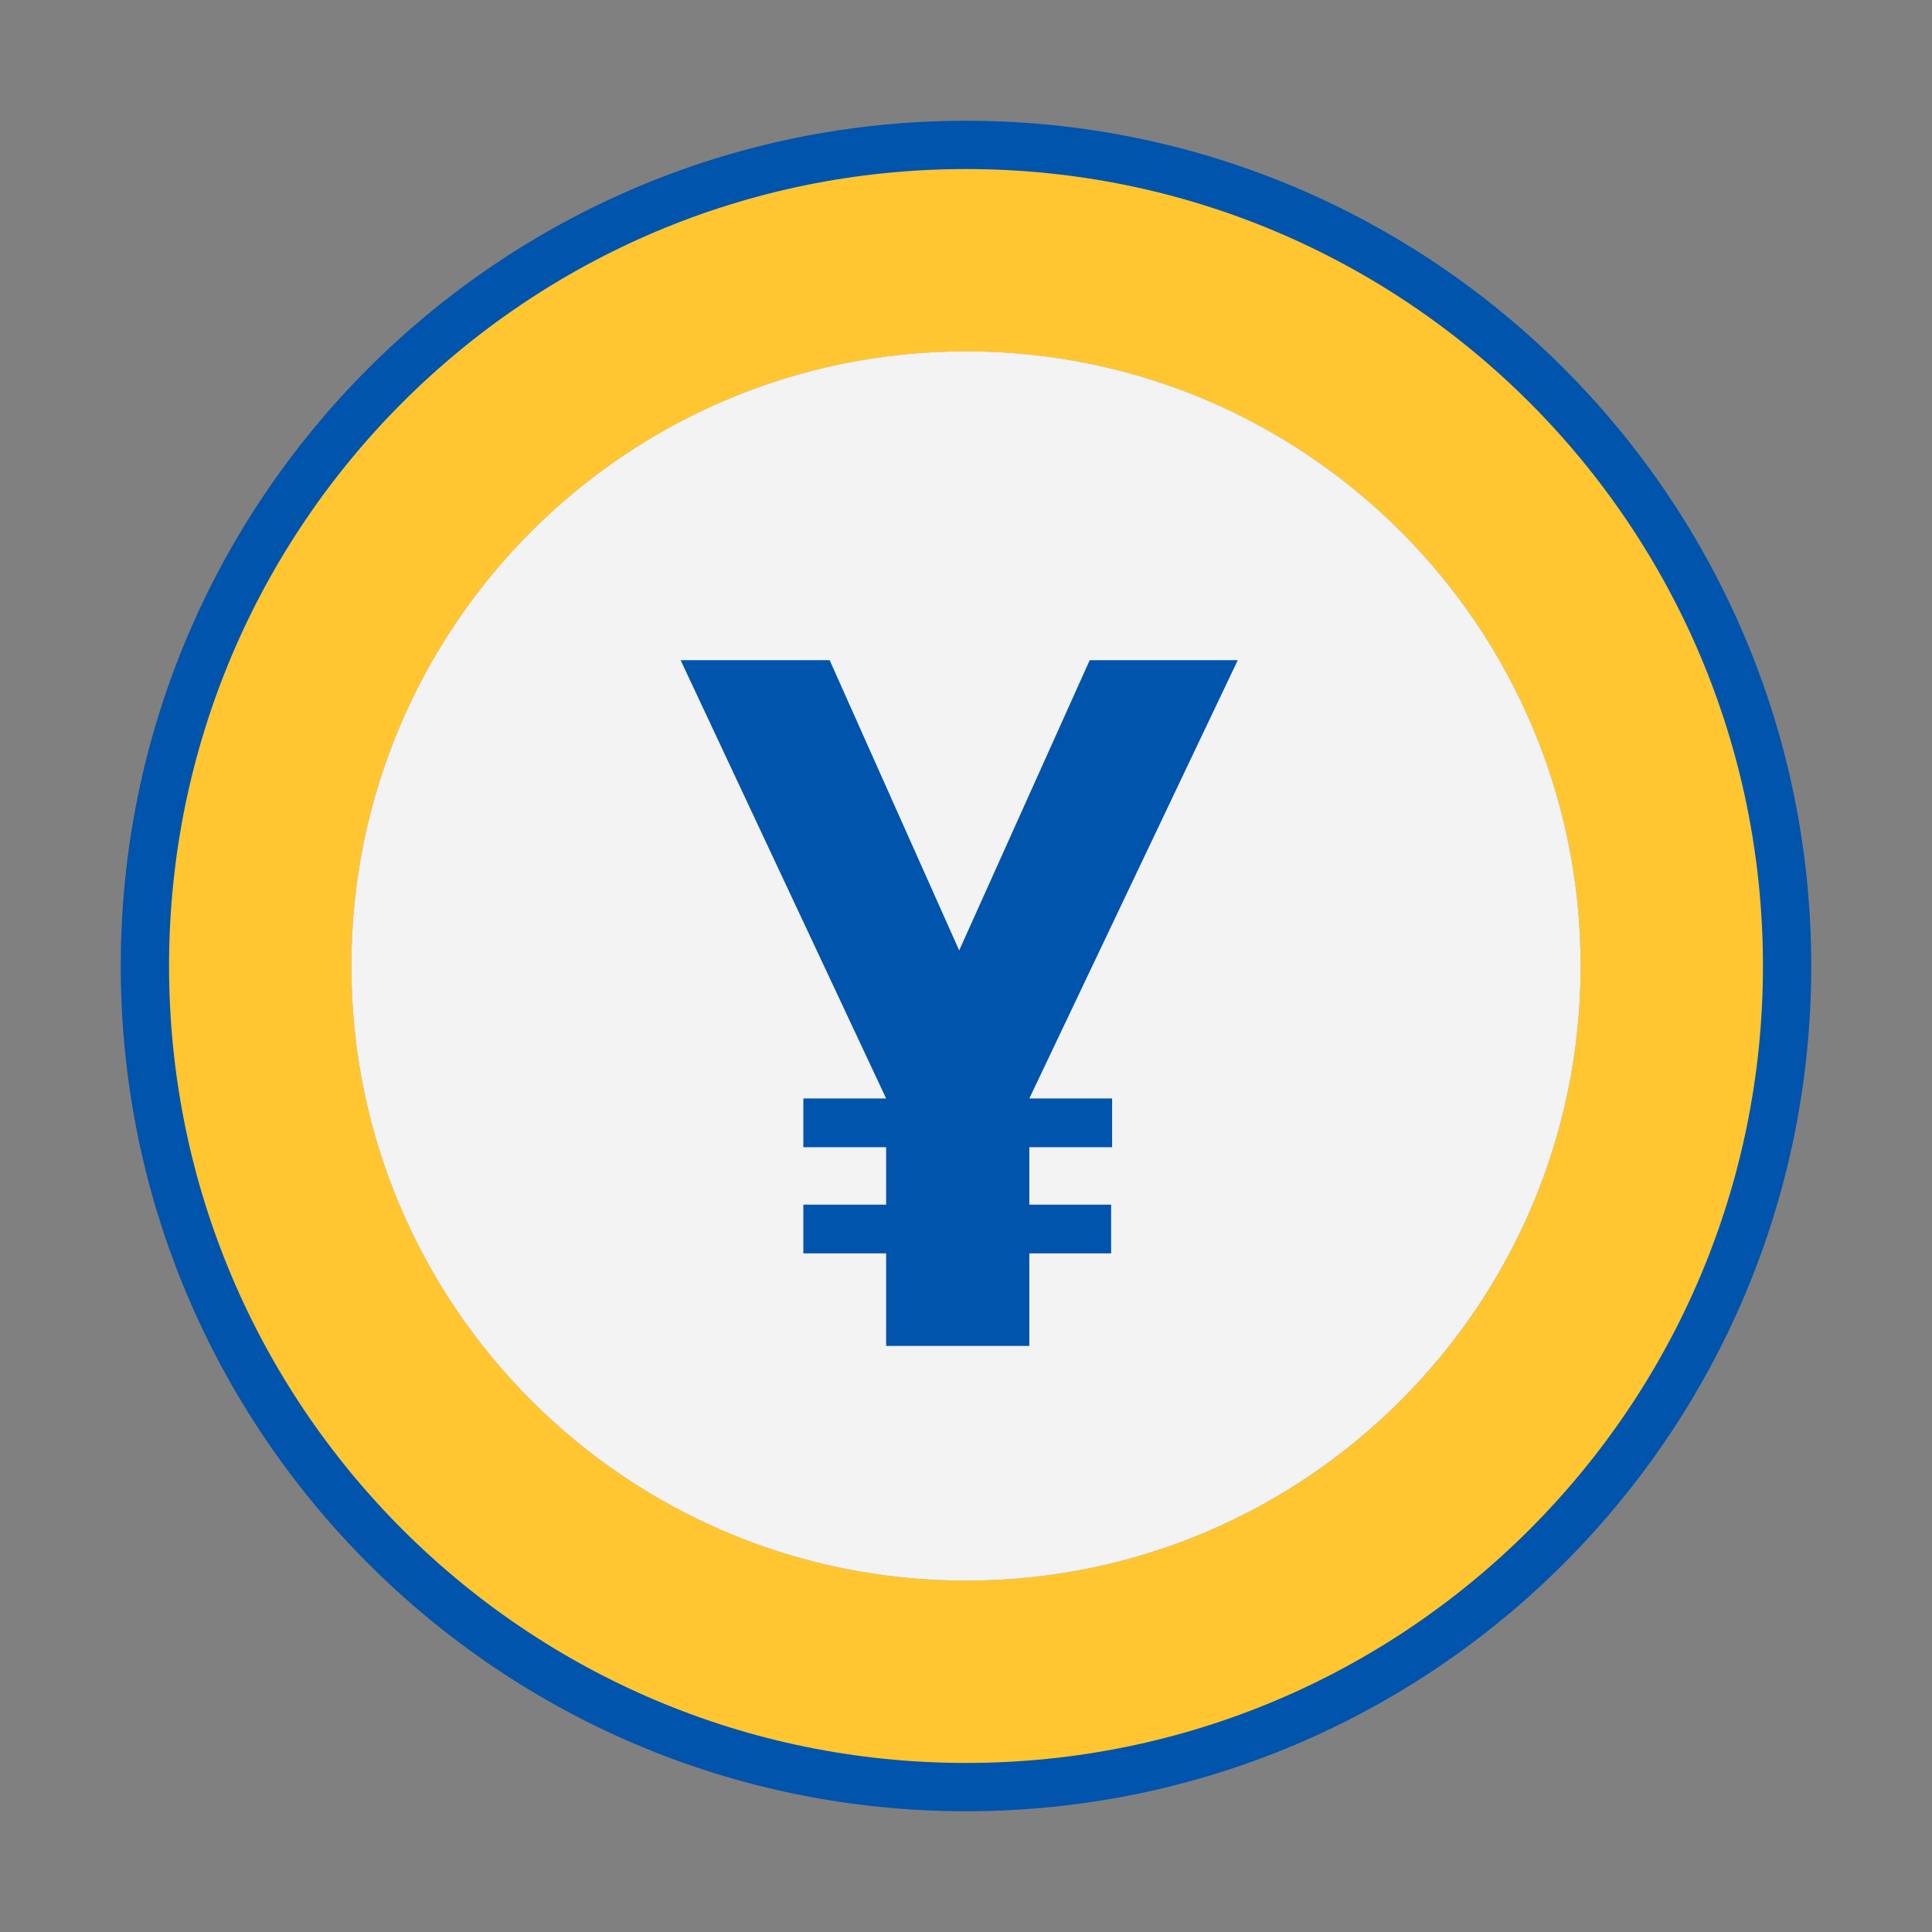 <svg fill="none" height="80" viewBox="0 0 80 80" width="80" xmlns="http://www.w3.org/2000/svg"><rect x="0" y="0" width="80" height="80" fill="#808080" stroke="none"/><path clip-rule="evenodd" d="m74 40c0 18.778-15.222 34-34 34-18.778 0-34-15.222-34-34s15.222-34 34-34c18.778 0 34 15.222 34 34zm-8.55.001c0 14.055-11.394 25.45-25.45 25.45-14.055 0-25.45-11.394-25.45-25.45 0-14.056 11.394-25.45 25.45-25.45 14.056 0 25.45 11.394 25.45 25.45z" fill="#ffc631" fill-rule="evenodd"/><path d="m40 65.45c14.055 0 25.45-11.394 25.45-25.45s-11.394-25.45-25.45-25.45c-14.056 0-25.45 11.394-25.45 25.45s11.394 25.45 25.45 25.45z" fill="#fff" fill-opacity=".9"/><path d="m40 74c18.778 0 34-15.222 34-34s-15.222-34-34-34c-18.778 0-34 15.222-34 34s15.222 34 34 34z" stroke="#0054ac" stroke-miterlimit="10" stroke-width="2"/><path d="m28.183 27.336h6.171l5.364 12.019 5.405-12.019h6.13l-8.631 18.149h3.428v2.017h-3.428v2.38h3.388v2.017h-3.388v3.832h-5.929v-3.832h-3.428v-2.017h3.428v-2.38h-3.428v-2.017h3.428z" fill="#0054ac"/></svg>